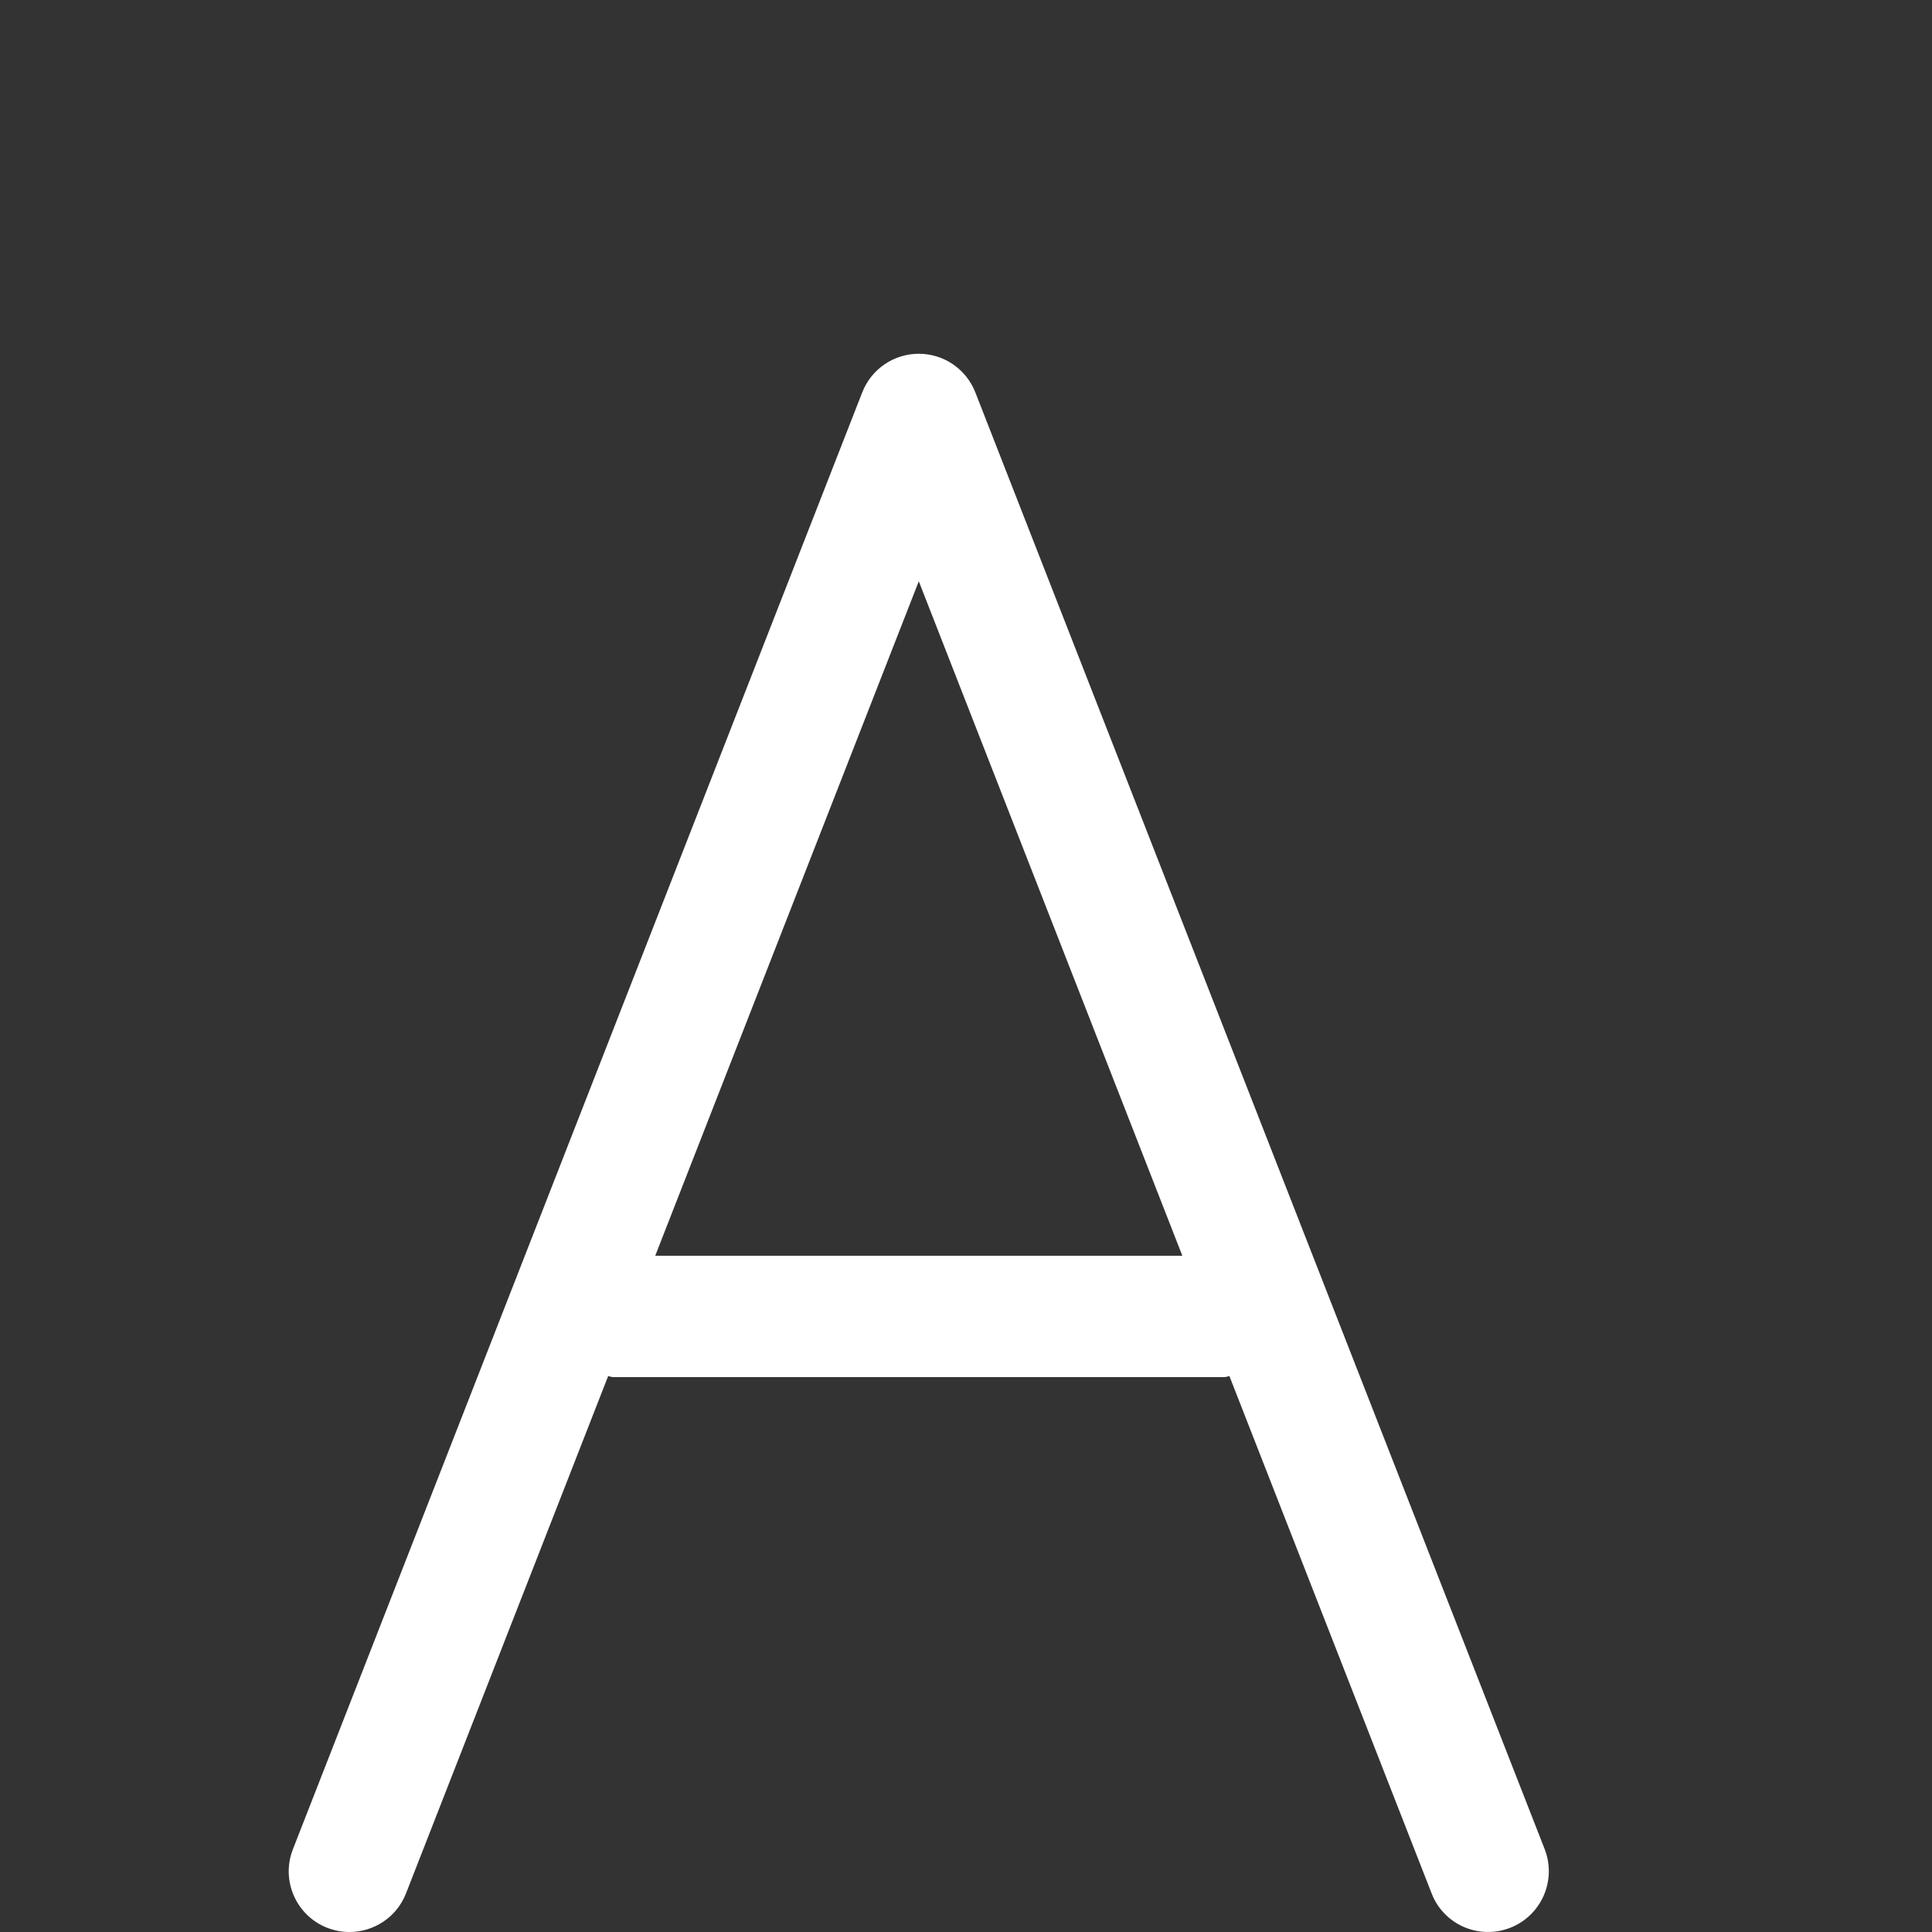 <svg xmlns="http://www.w3.org/2000/svg" viewBox="0 0 512 512">
<rect x="0" y="0" width="512" height="512" fill="#333333" stroke="none"/>
<path fill="#FFFFFF" d="M409.364,490.07l-150.89-386.078c-2.42-6.19-8.358-10.242-14.987-10.242
	c-6.629,0-12.568,4.052-14.987,10.242L77.625,490.07c-3.236,8.263,0.848,17.596,9.112,20.83c1.948,0.754,3.927,1.1,5.875,1.1
	c6.409,0,12.505-3.864,14.987-10.242l53.569-137.081c0.472,0.063,0.88,0.282,1.352,0.282h161.934c0.471,0,0.88-0.22,1.352-0.282
	l53.584,137.081c3.205,8.295,12.506,12.348,20.801,9.143C408.484,507.666,412.569,498.333,409.364,490.07z M173.643,332.785
	l69.845-178.742l69.845,178.742H173.643z"/>
</svg>
